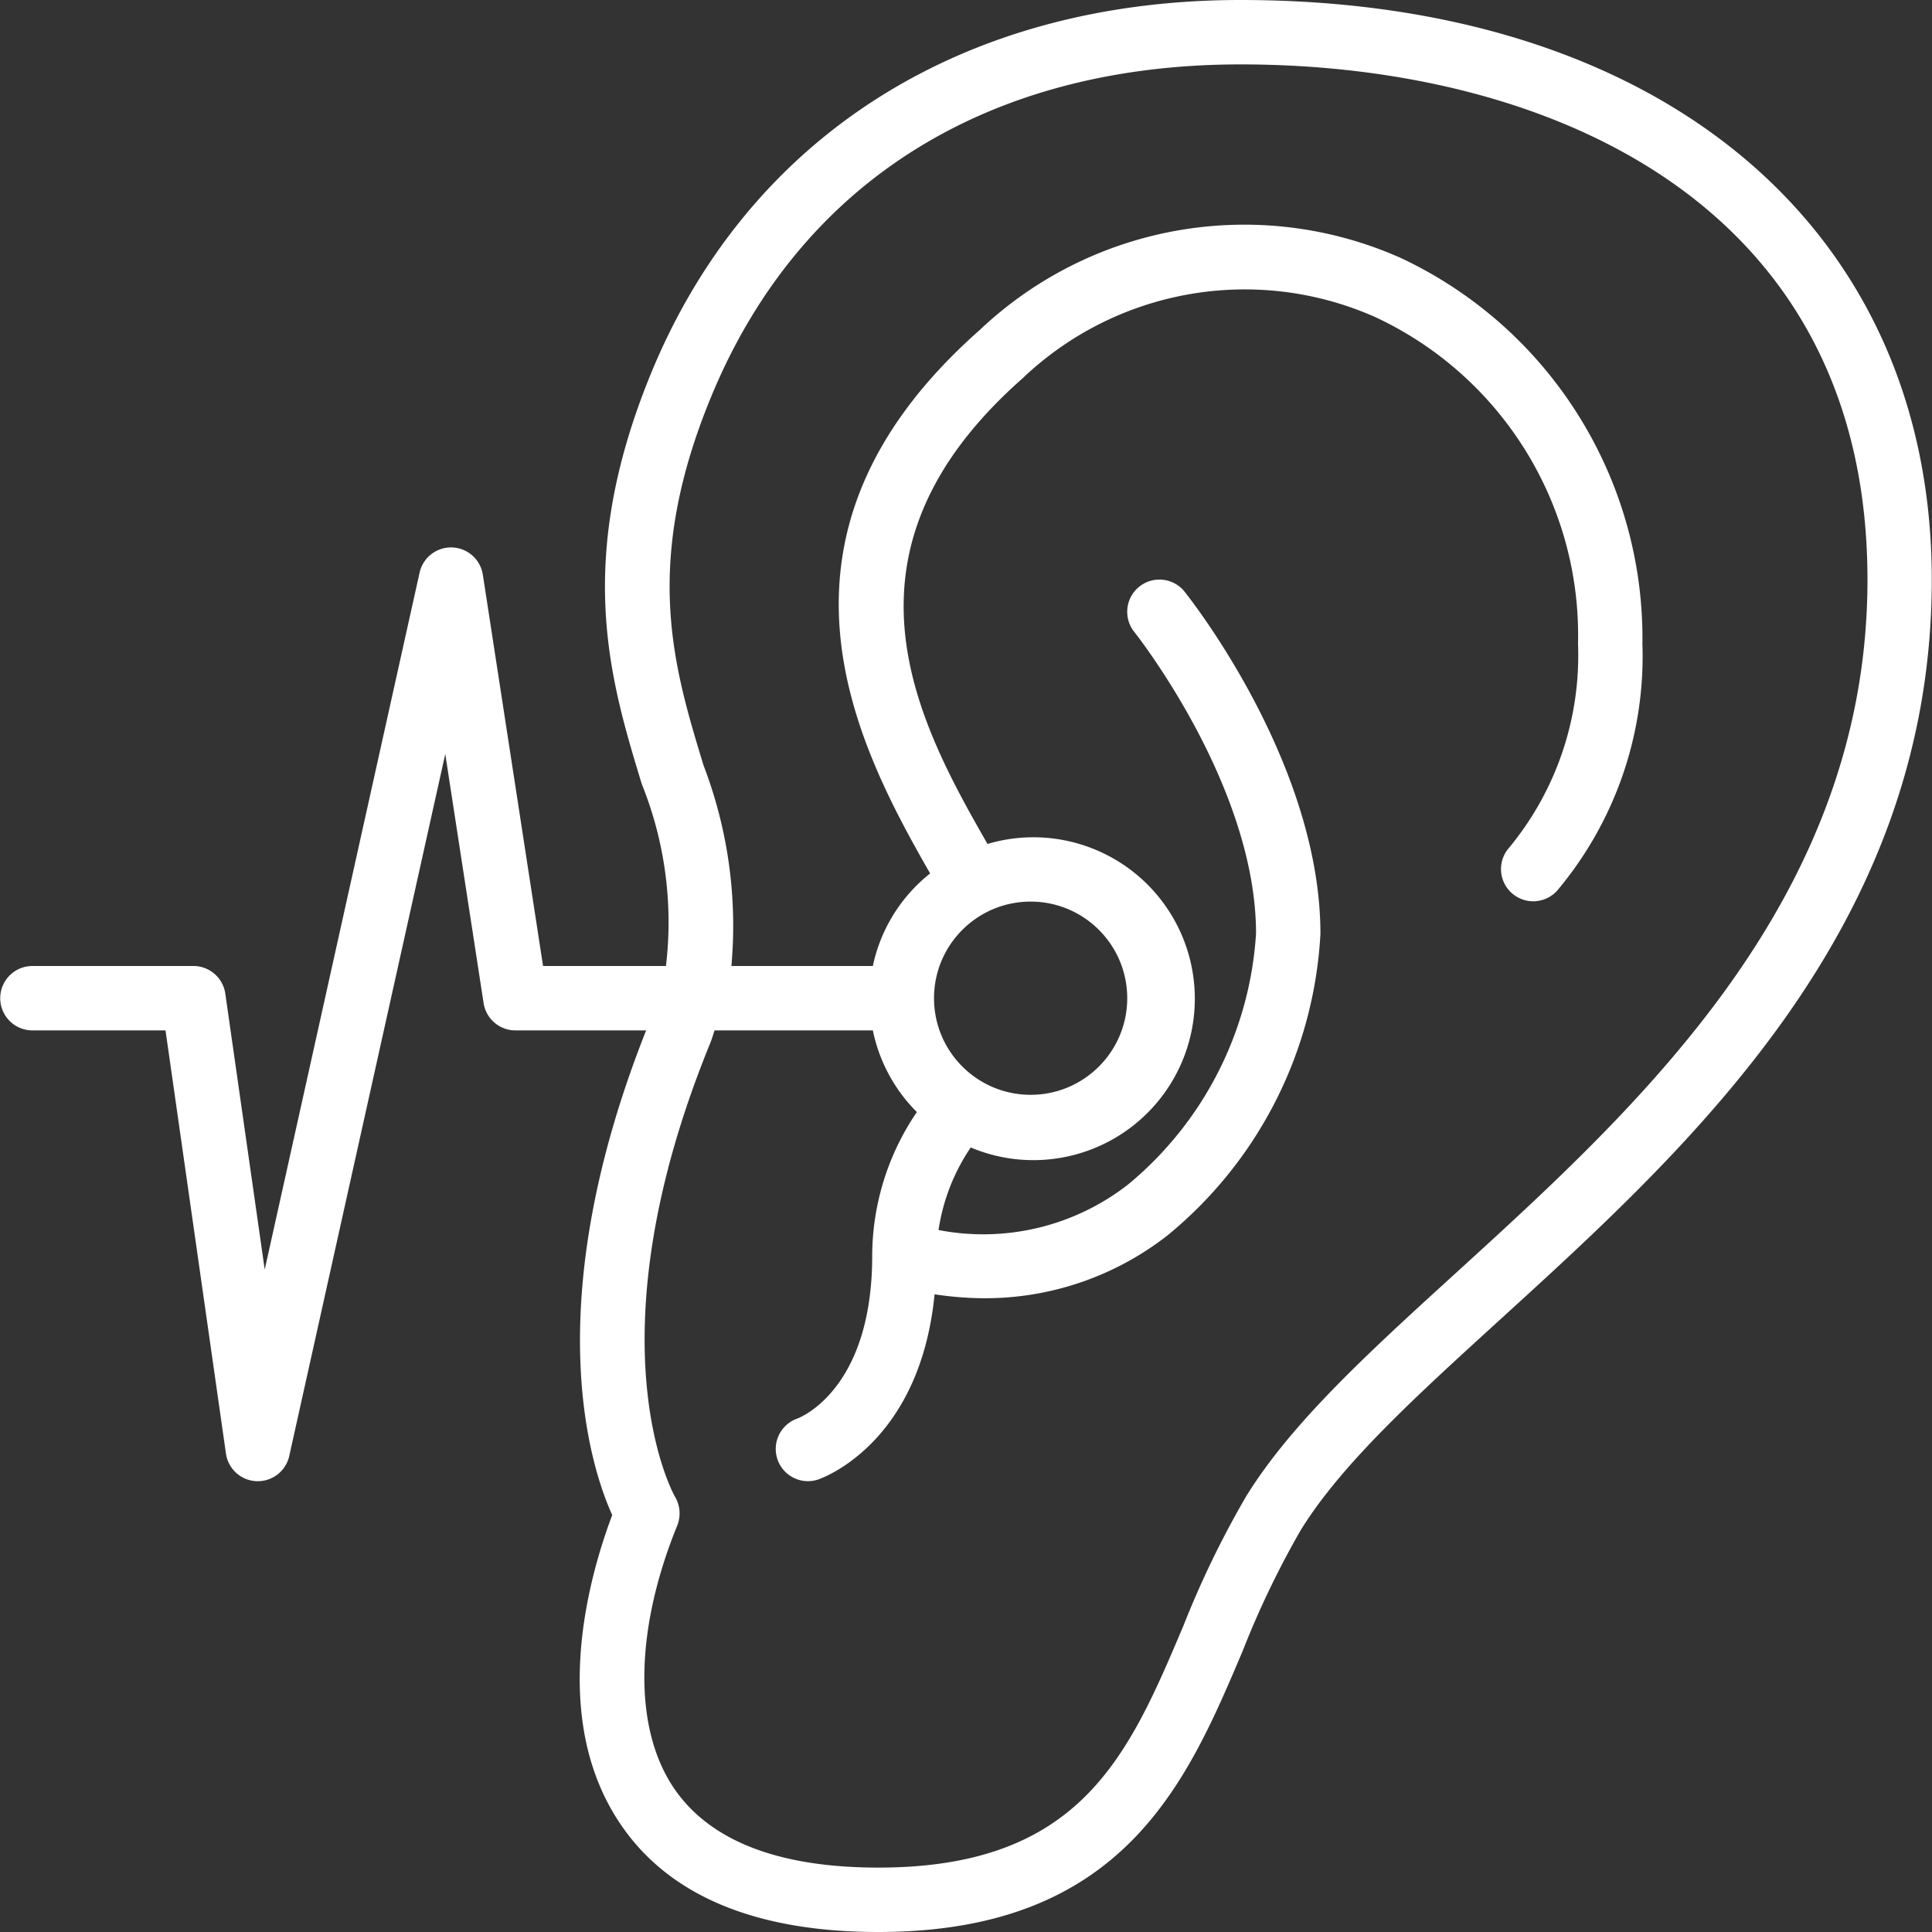 <?xml version="1.0" encoding="UTF-8"?> <svg xmlns="http://www.w3.org/2000/svg" xmlns:xlink="http://www.w3.org/1999/xlink" version="1.1" width="512" height="512" x="0" y="0" viewBox="0 0 607.764 607.764" style="enable-background:new 0 0 512 512" xml:space="preserve" class=""><rect x="0" y="0" width="607.764" height="607.764" fill="#333333" stroke="none"/><g><path d="M170.832 303.882 151.89 180.789a10.128 10.128 0 0 0-19.894-.658L83.274 399.372l-12.398-86.799a10.13 10.13 0 0 0-10.028-8.691H10.2c-5.594 0-10.129 4.535-10.129 10.129S4.606 324.14 10.2 324.14h41.865l19.013 133.121a10.13 10.13 0 0 0 9.633 8.691h.395a10.13 10.13 0 0 0 9.886-7.931L140.069 237.2l12.064 78.371a10.129 10.129 0 0 0 10.008 8.569h41.115c-34.146 86.221-17.564 137.253-10.666 152.458-7.891 20.988-19.529 64.291 2.472 97.04 15.194 22.649 42.543 34.126 81.238 34.126 77.196 0 97.08-46.98 114.624-88.43a284.984 284.984 0 0 1 18.233-37.945c12.783-20.745 35.959-41.865 62.802-66.327 60.462-55.104 135.734-123.68 135.734-232.733C607.693 71.564 522.332 0 390.225 0c-87.285 0-154.919 42.908-185.54 117.724-24.108 58.933-12.783 96.108-2.796 128.917a116.316 116.316 0 0 1 7.607 57.241zm50.475-63.147c-9.441-31.016-19.246-63.086 2.168-115.354 27.714-67.786 86.941-105.123 166.781-105.123 95.338 0 197.209 42.543 197.209 162.07 0 100.099-71.584 165.342-129.099 217.782-27.977 25.486-52.126 47.507-66.408 70.693a299.44 299.44 0 0 0-19.692 40.649c-17.271 40.801-32.201 76.051-95.966 76.051-31.523 0-53.2-8.468-64.413-25.161-12.652-18.831-12.216-49.634 1.155-82.433a10.28 10.28 0 0 0-.689-9.046c-.284-.476-27.491-48.469 11.142-142.895.537-1.307.831-2.542 1.297-3.829h49.786a50.644 50.644 0 0 0 13.847 25.688 80.604 80.604 0 0 0-14.049 45.218c0 41.672-22.285 50.738-23.591 51.214a10.128 10.128 0 0 0-6.211 12.817c1.79 5.252 7.472 8.087 12.745 6.358 1.418-.476 32.07-11.355 36.679-58.274a107.258 107.258 0 0 0 15.407 1.236 93.187 93.187 0 0 0 57.869-19.773 131.681 131.681 0 0 0 48.104-94.872c0-53.585-40.994-105.437-42.736-107.625-3.496-4.369-9.873-5.077-14.242-1.58-4.369 3.496-5.077 9.873-1.58 14.242.385.476 38.299 48.368 38.299 94.862a111.42 111.42 0 0 1-40.204 78.928 74.102 74.102 0 0 1-59.672 14.363 62.668 62.668 0 0 1 10.129-25.972c20.611 8.682 44.476 2.857 58.769-14.344 14.293-17.202 15.649-41.73 3.339-60.402s-35.388-27.092-56.83-20.734c-22.528-39.231-50.647-92.015 10.98-146.431 29.621-28.265 73.344-35.92 110.805-19.398 39.919 18.508 65.05 58.938 63.977 102.925a94.874 94.874 0 0 1-21.829 64.261 10.132 10.132 0 0 0 15.295 13.29 114.55 114.55 0 0 0 26.792-77.551c.697-51.853-28.992-99.323-75.92-121.391-44.699-19.952-97.015-11.022-132.563 22.629-73.165 64.636-39.008 130.051-15.589 170.944a50.442 50.442 0 0 0-18.02 29.112H230.08a141.182 141.182 0 0 0-8.773-63.144zm102.905 42.888c16.783 0 30.388 13.605 30.388 30.388S340.995 344.4 324.212 344.4s-30.388-13.605-30.388-30.388 13.605-30.389 30.388-30.389z" fill="#ffffff" opacity="1" data-original="#000000"></path></g></svg> 